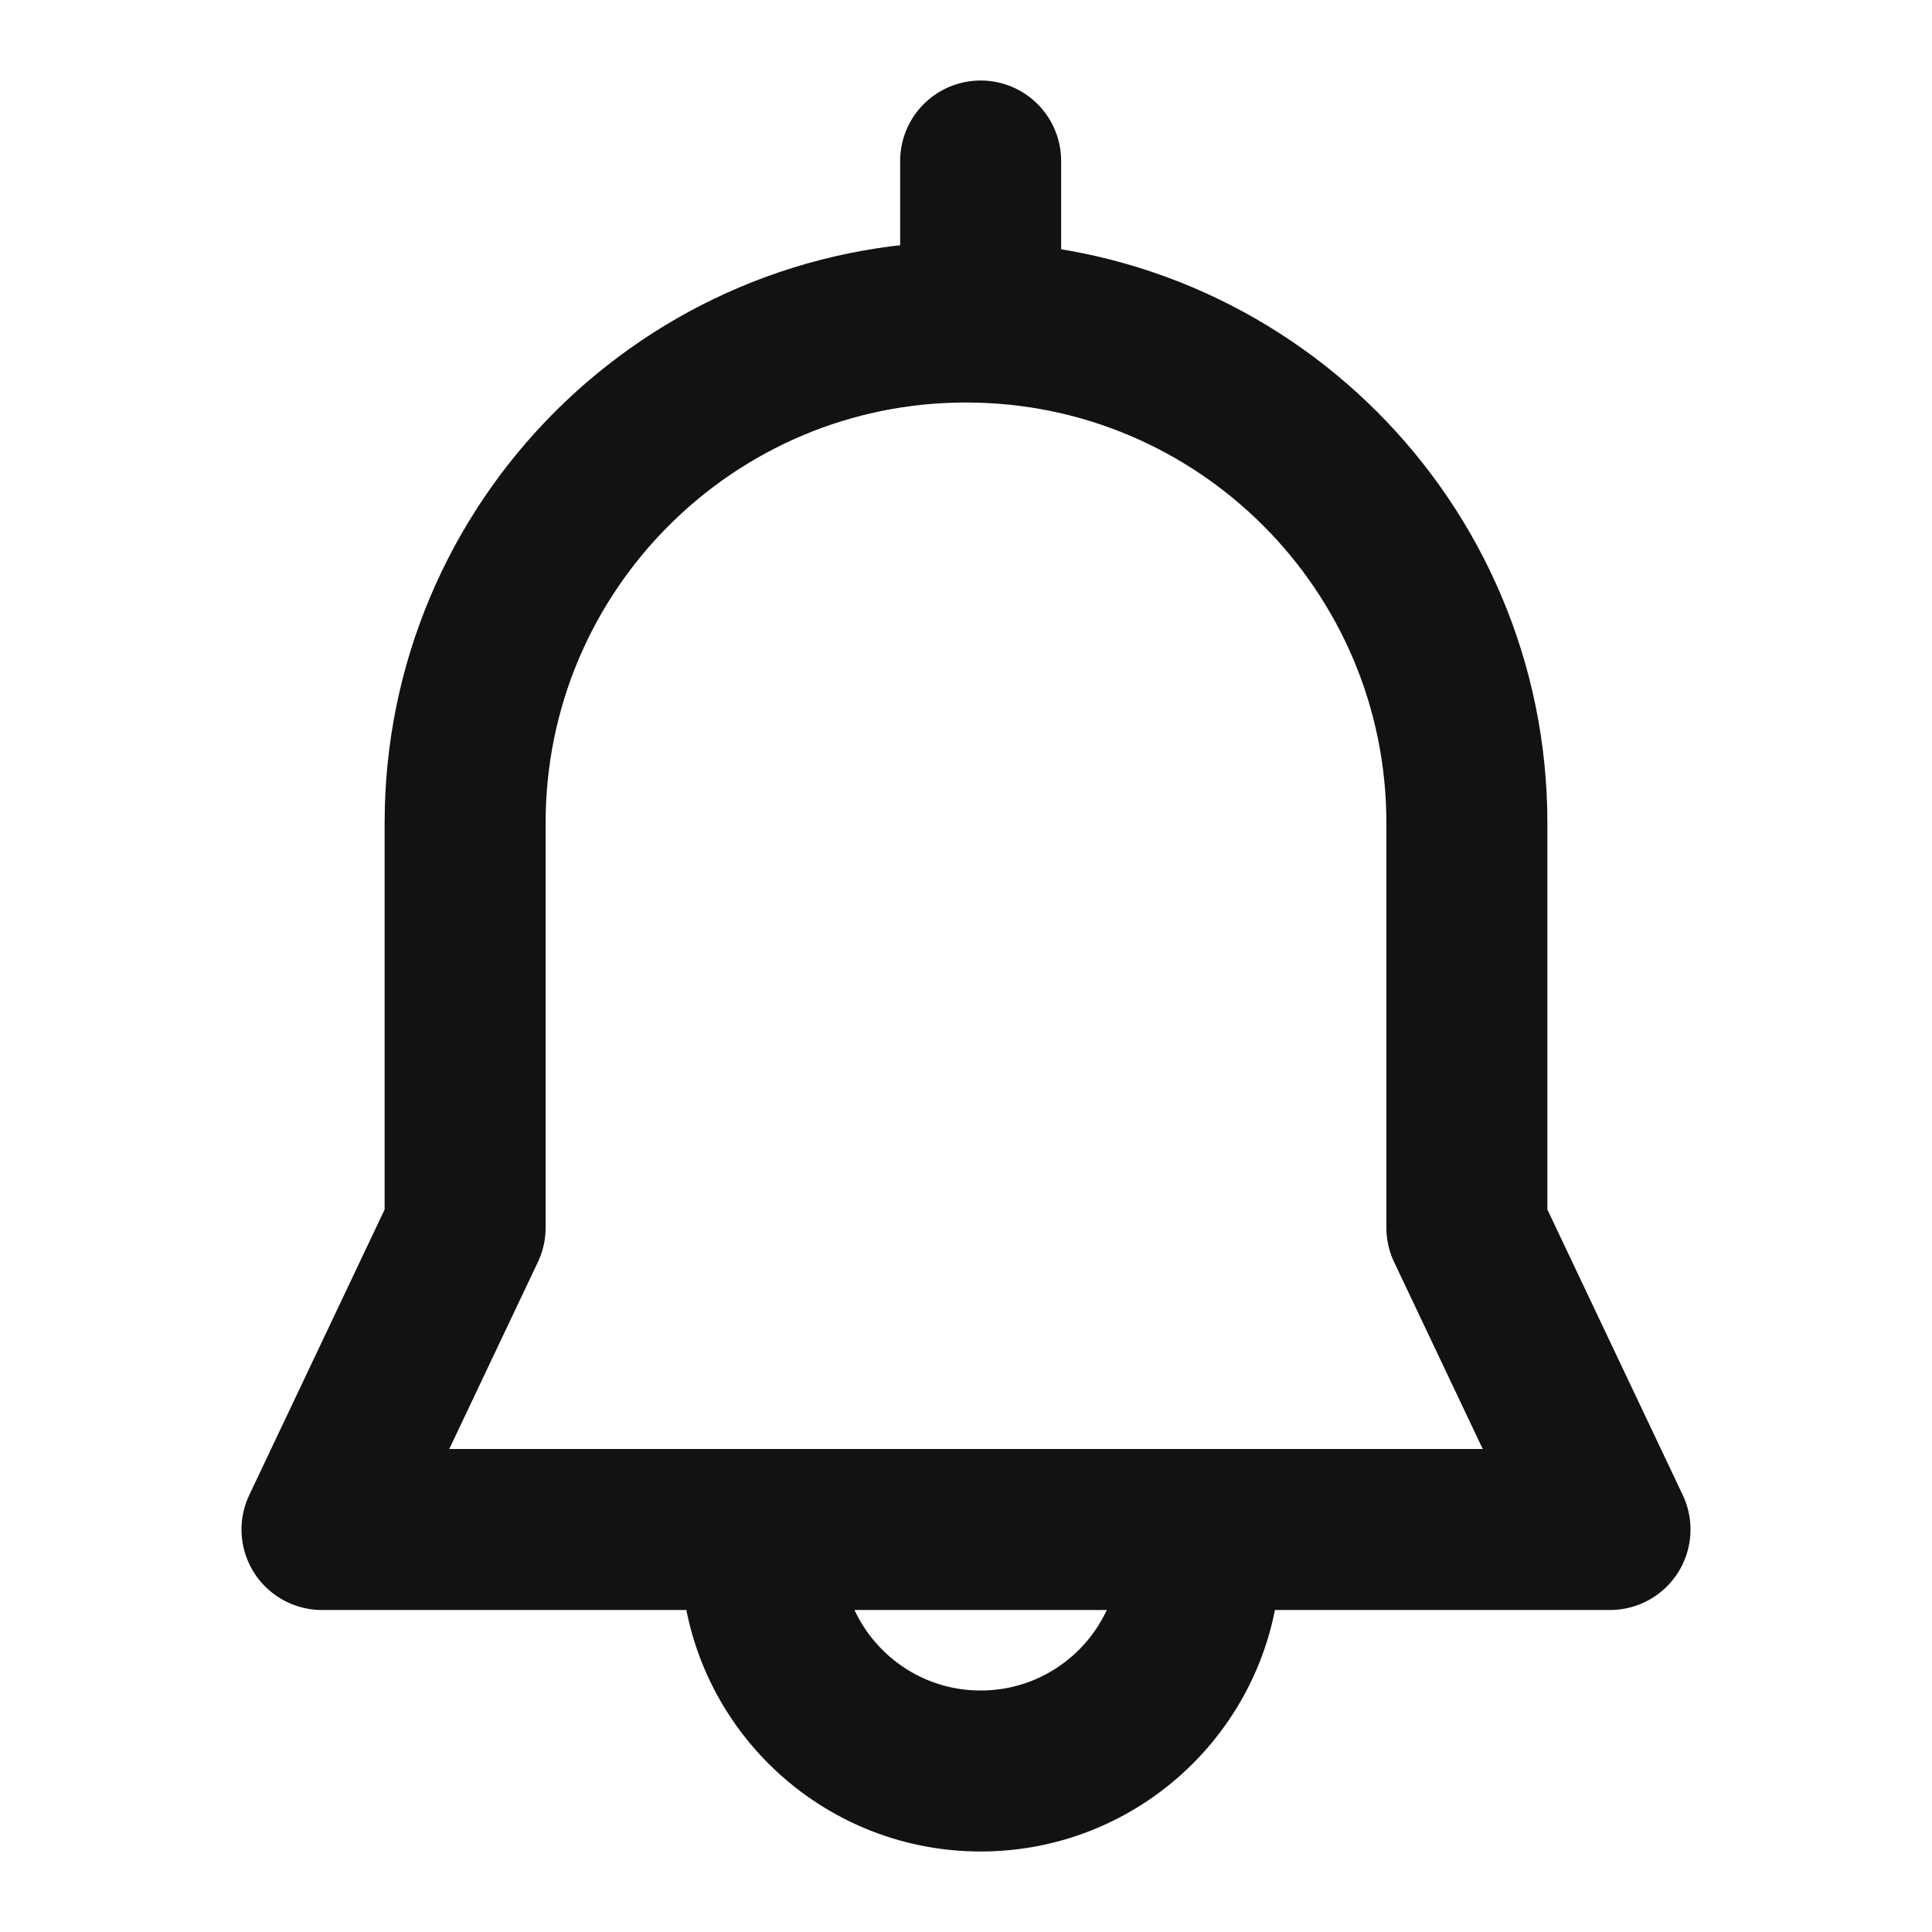 <svg width="24" height="24" viewBox="0 0 24 24" fill="none" xmlns="http://www.w3.org/2000/svg">
<path d="M14.909 19.273C14.909 20.779 13.688 22 12.182 22C10.676 22 9.455 20.779 9.455 19.273" stroke="#121214" stroke-width="2" stroke-miterlimit="10" stroke-linecap="round" stroke-linejoin="round"/>
<path d="M12.182 3.818V2" stroke="#121214" stroke-width="2" stroke-linecap="round"/>
<path d="M5.778 10.222C5.778 6.786 8.564 4 12 4V4C15.436 4 18.222 6.786 18.222 10.222V11.5V15.25L20 19H4L5.778 15.25V11.5V10.222Z" stroke="#121214" stroke-width="2" stroke-linejoin="round"/>
</svg>
